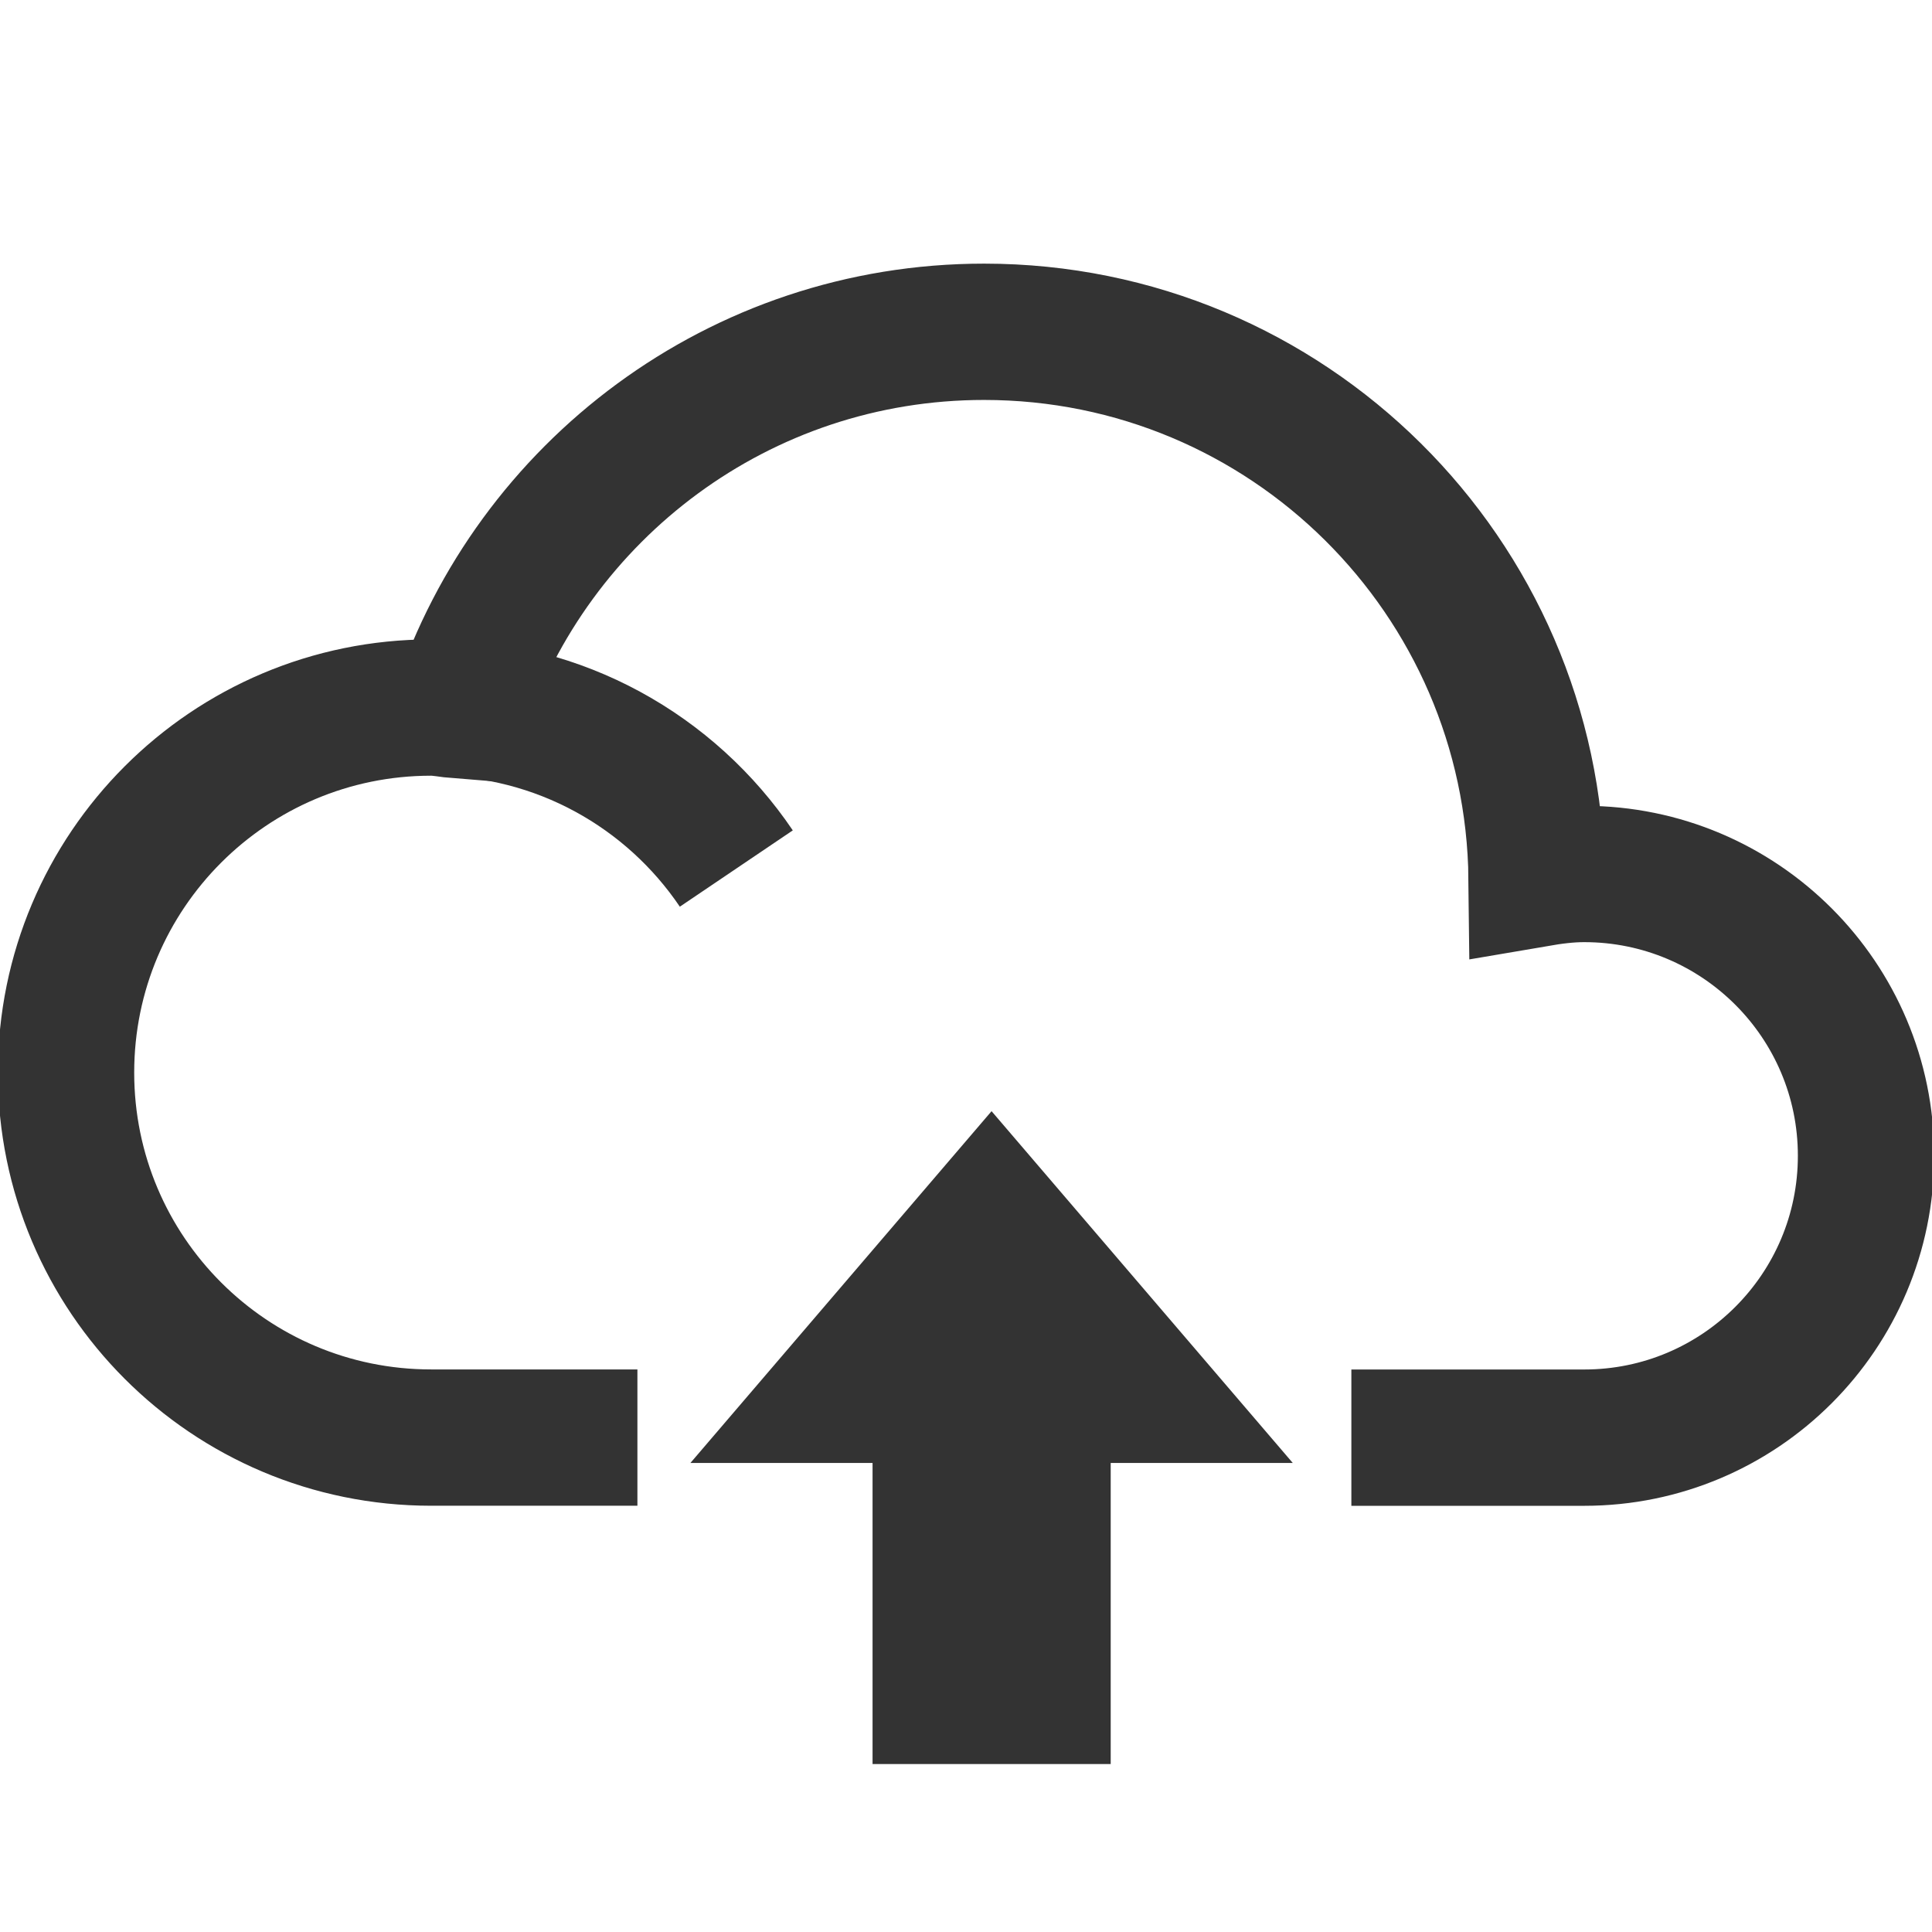<?xml version="1.0" encoding="utf-8"?>
<!-- Generator: Adobe Illustrator 15.0.0, SVG Export Plug-In . SVG Version: 6.00 Build 0)  -->
<!DOCTYPE svg PUBLIC "-//W3C//DTD SVG 1.1//EN" "http://www.w3.org/Graphics/SVG/1.1/DTD/svg11.dtd">
<svg version="1.1" id="Layer_1" xmlns="http://www.w3.org/2000/svg" xmlns:xlink="http://www.w3.org/1999/xlink" x="0px" y="0px"
	 width="28.346px" height="28.346px" viewBox="0 0 28.346 28.346" enable-background="new 0 0 28.346 28.346" xml:space="preserve">
<path fill="none" stroke="#333333" stroke-width="2" stroke-miterlimit="10" d="M6.362,10.382c1.849,0,3.479,0.937,4.441,2.361"/>
<path fill="none" stroke="#333333" stroke-width="2" stroke-miterlimit="10" d="M19.827,21.093c1.717,0,3.017,0,3.416,0
	c2.283,0,4.135-1.851,4.135-4.136c0-2.283-1.852-4.134-4.135-4.134c-0.239,0-0.47,0.031-0.698,0.07
	c-0.047-4.439-3.655-8.025-8.107-8.025c-3.587,0-6.624,2.33-7.695,5.555c-0.141-0.011-0.275-0.042-0.418-0.042
	c-2.958,0-5.356,2.397-5.356,5.356c0,2.957,2.397,5.355,5.356,5.355c0.345,0,1.487,0,3.027,0"/>
<polygon fill="#333333" points="12.802,21.464 12.802,25.882 16.296,25.882 16.296,21.464 18.967,21.464 14.548,16.303 
	10.13,21.464 "/>
</svg>
